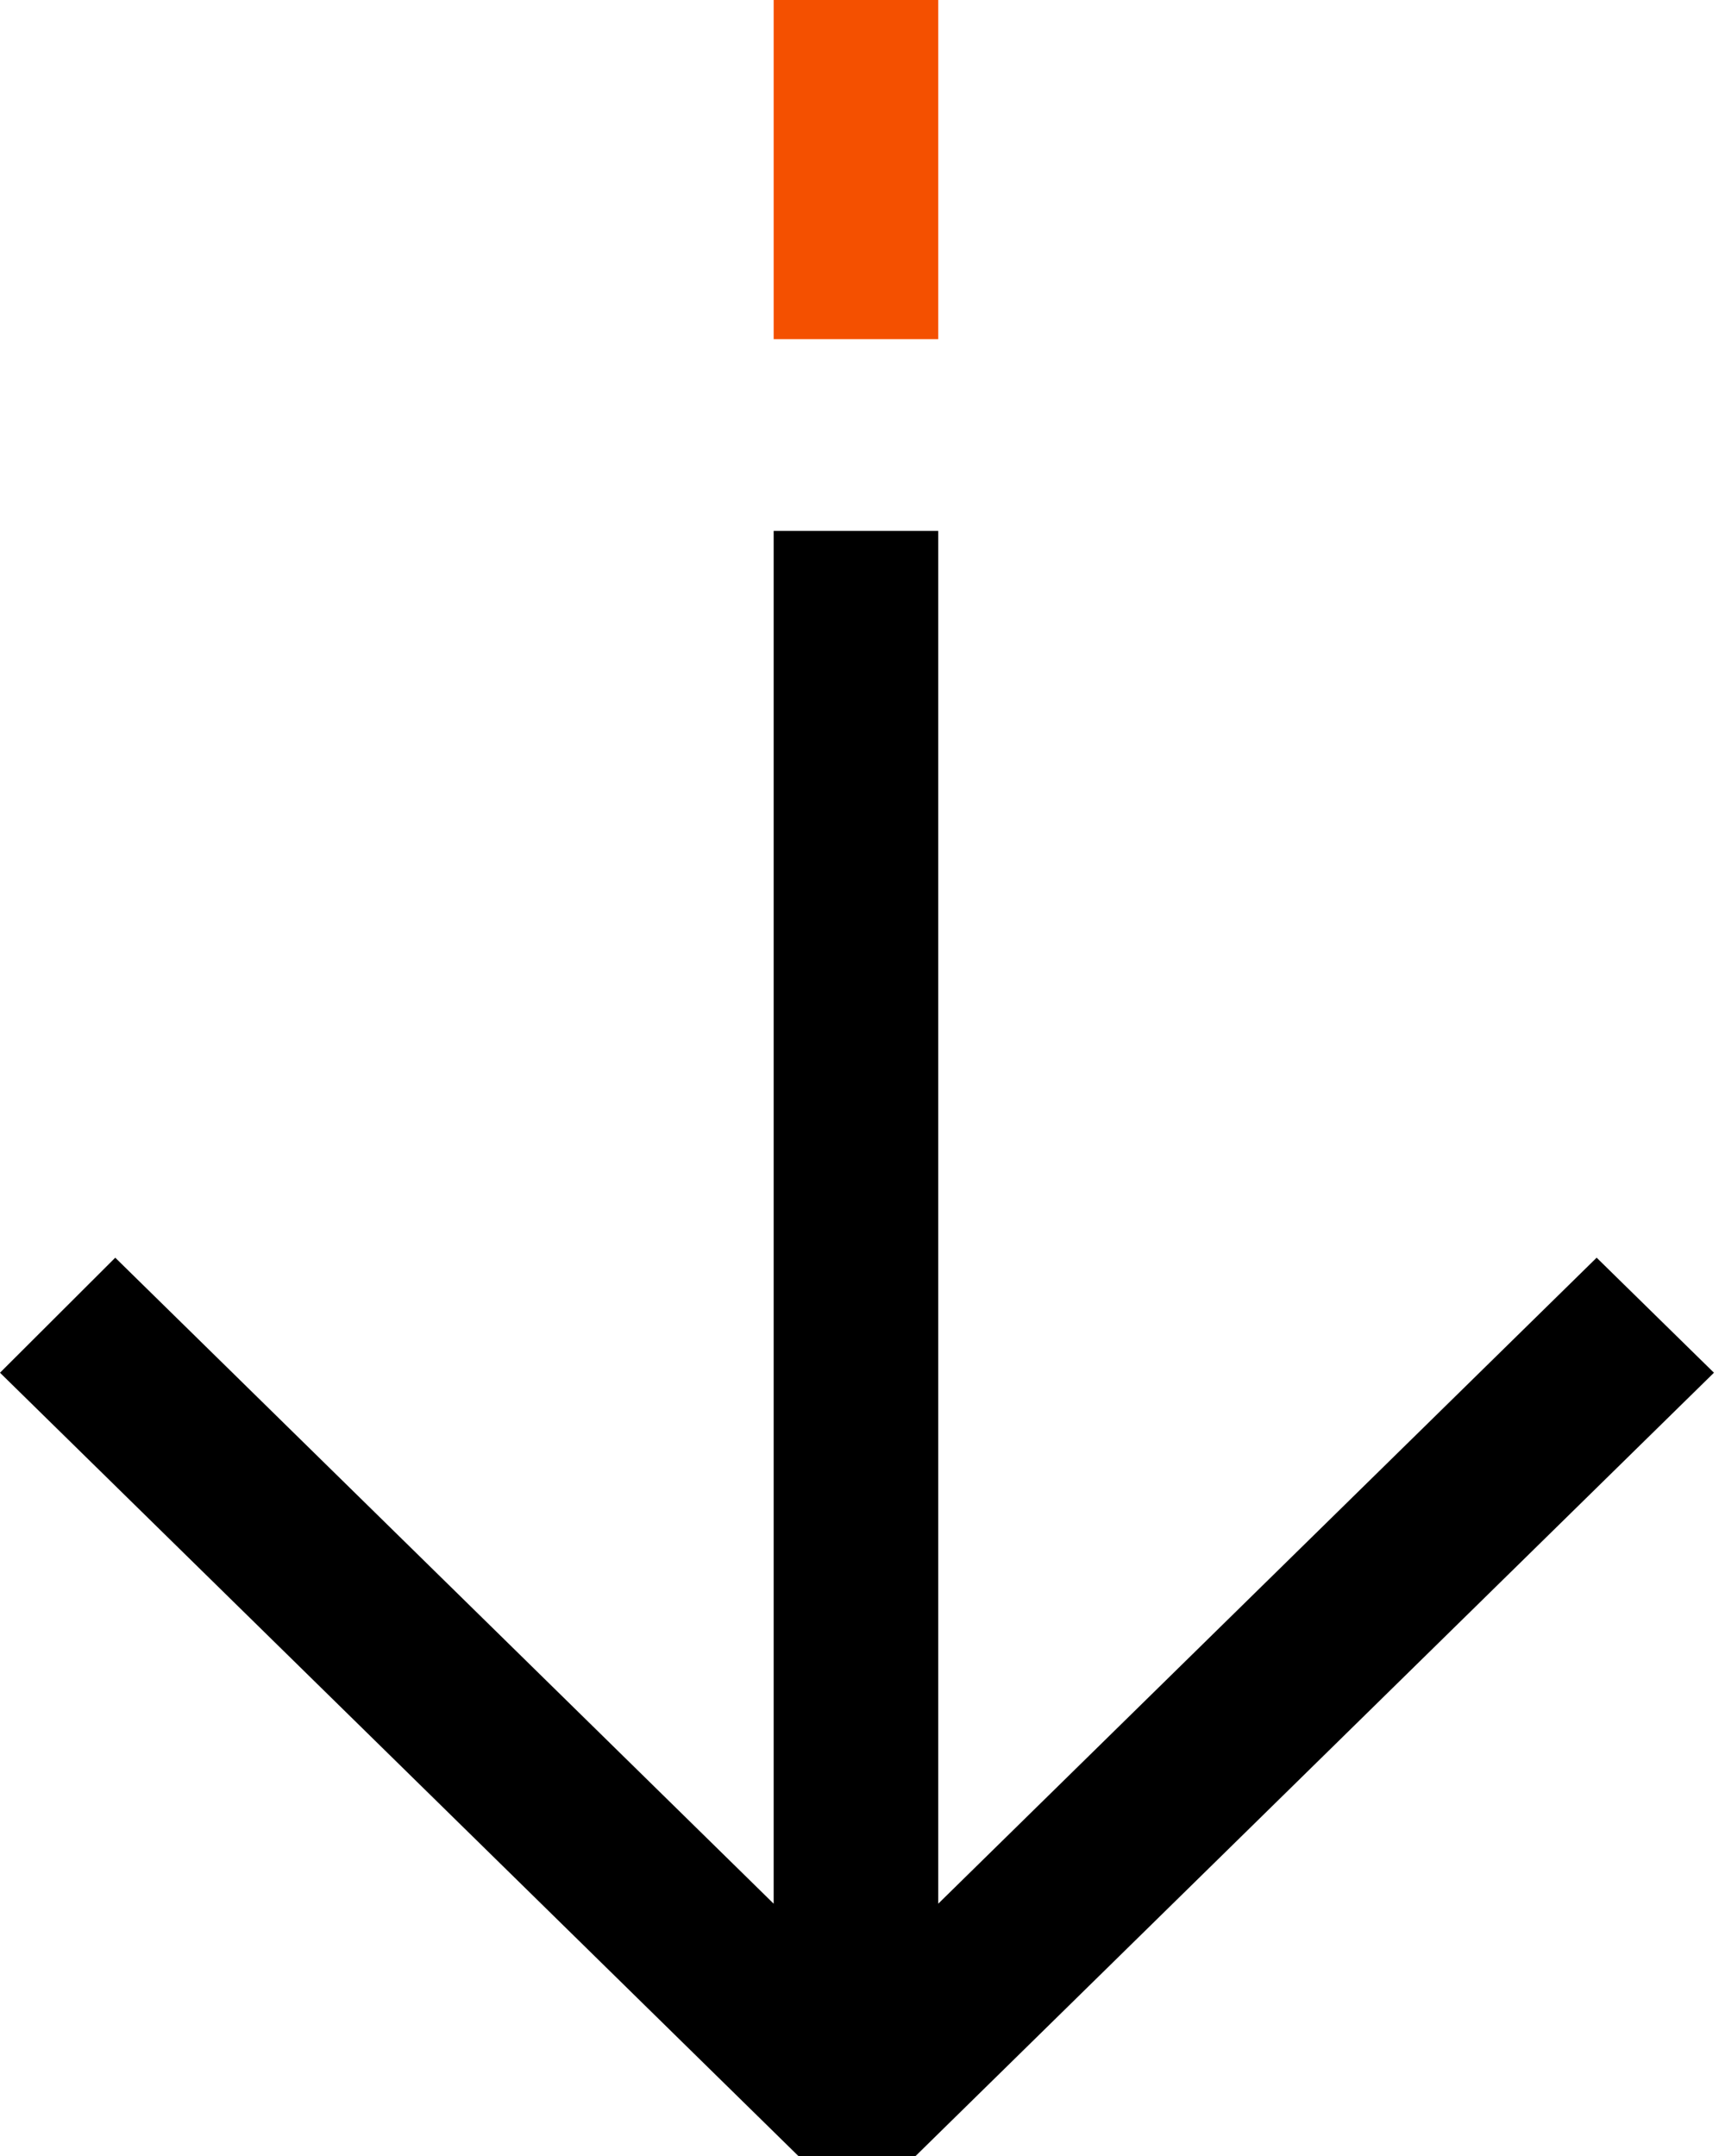 <svg width="32" height="40" viewBox="0 0 32 40" fill="none" xmlns="http://www.w3.org/2000/svg">
<path d="M17.405 6.292L17.405 0L14.352 -1.33474e-07L14.352 6.292L17.405 6.292Z" fill="#F45000"/>
<path d="M31.795 25.468L29.619 23.334L17.405 35.319L17.405 9.85L14.352 9.85L14.352 35.319L2.138 23.334L4.89084e-05 25.468L14.81 40L16.985 40L31.795 25.468Z" fill="black"/>
</svg>
